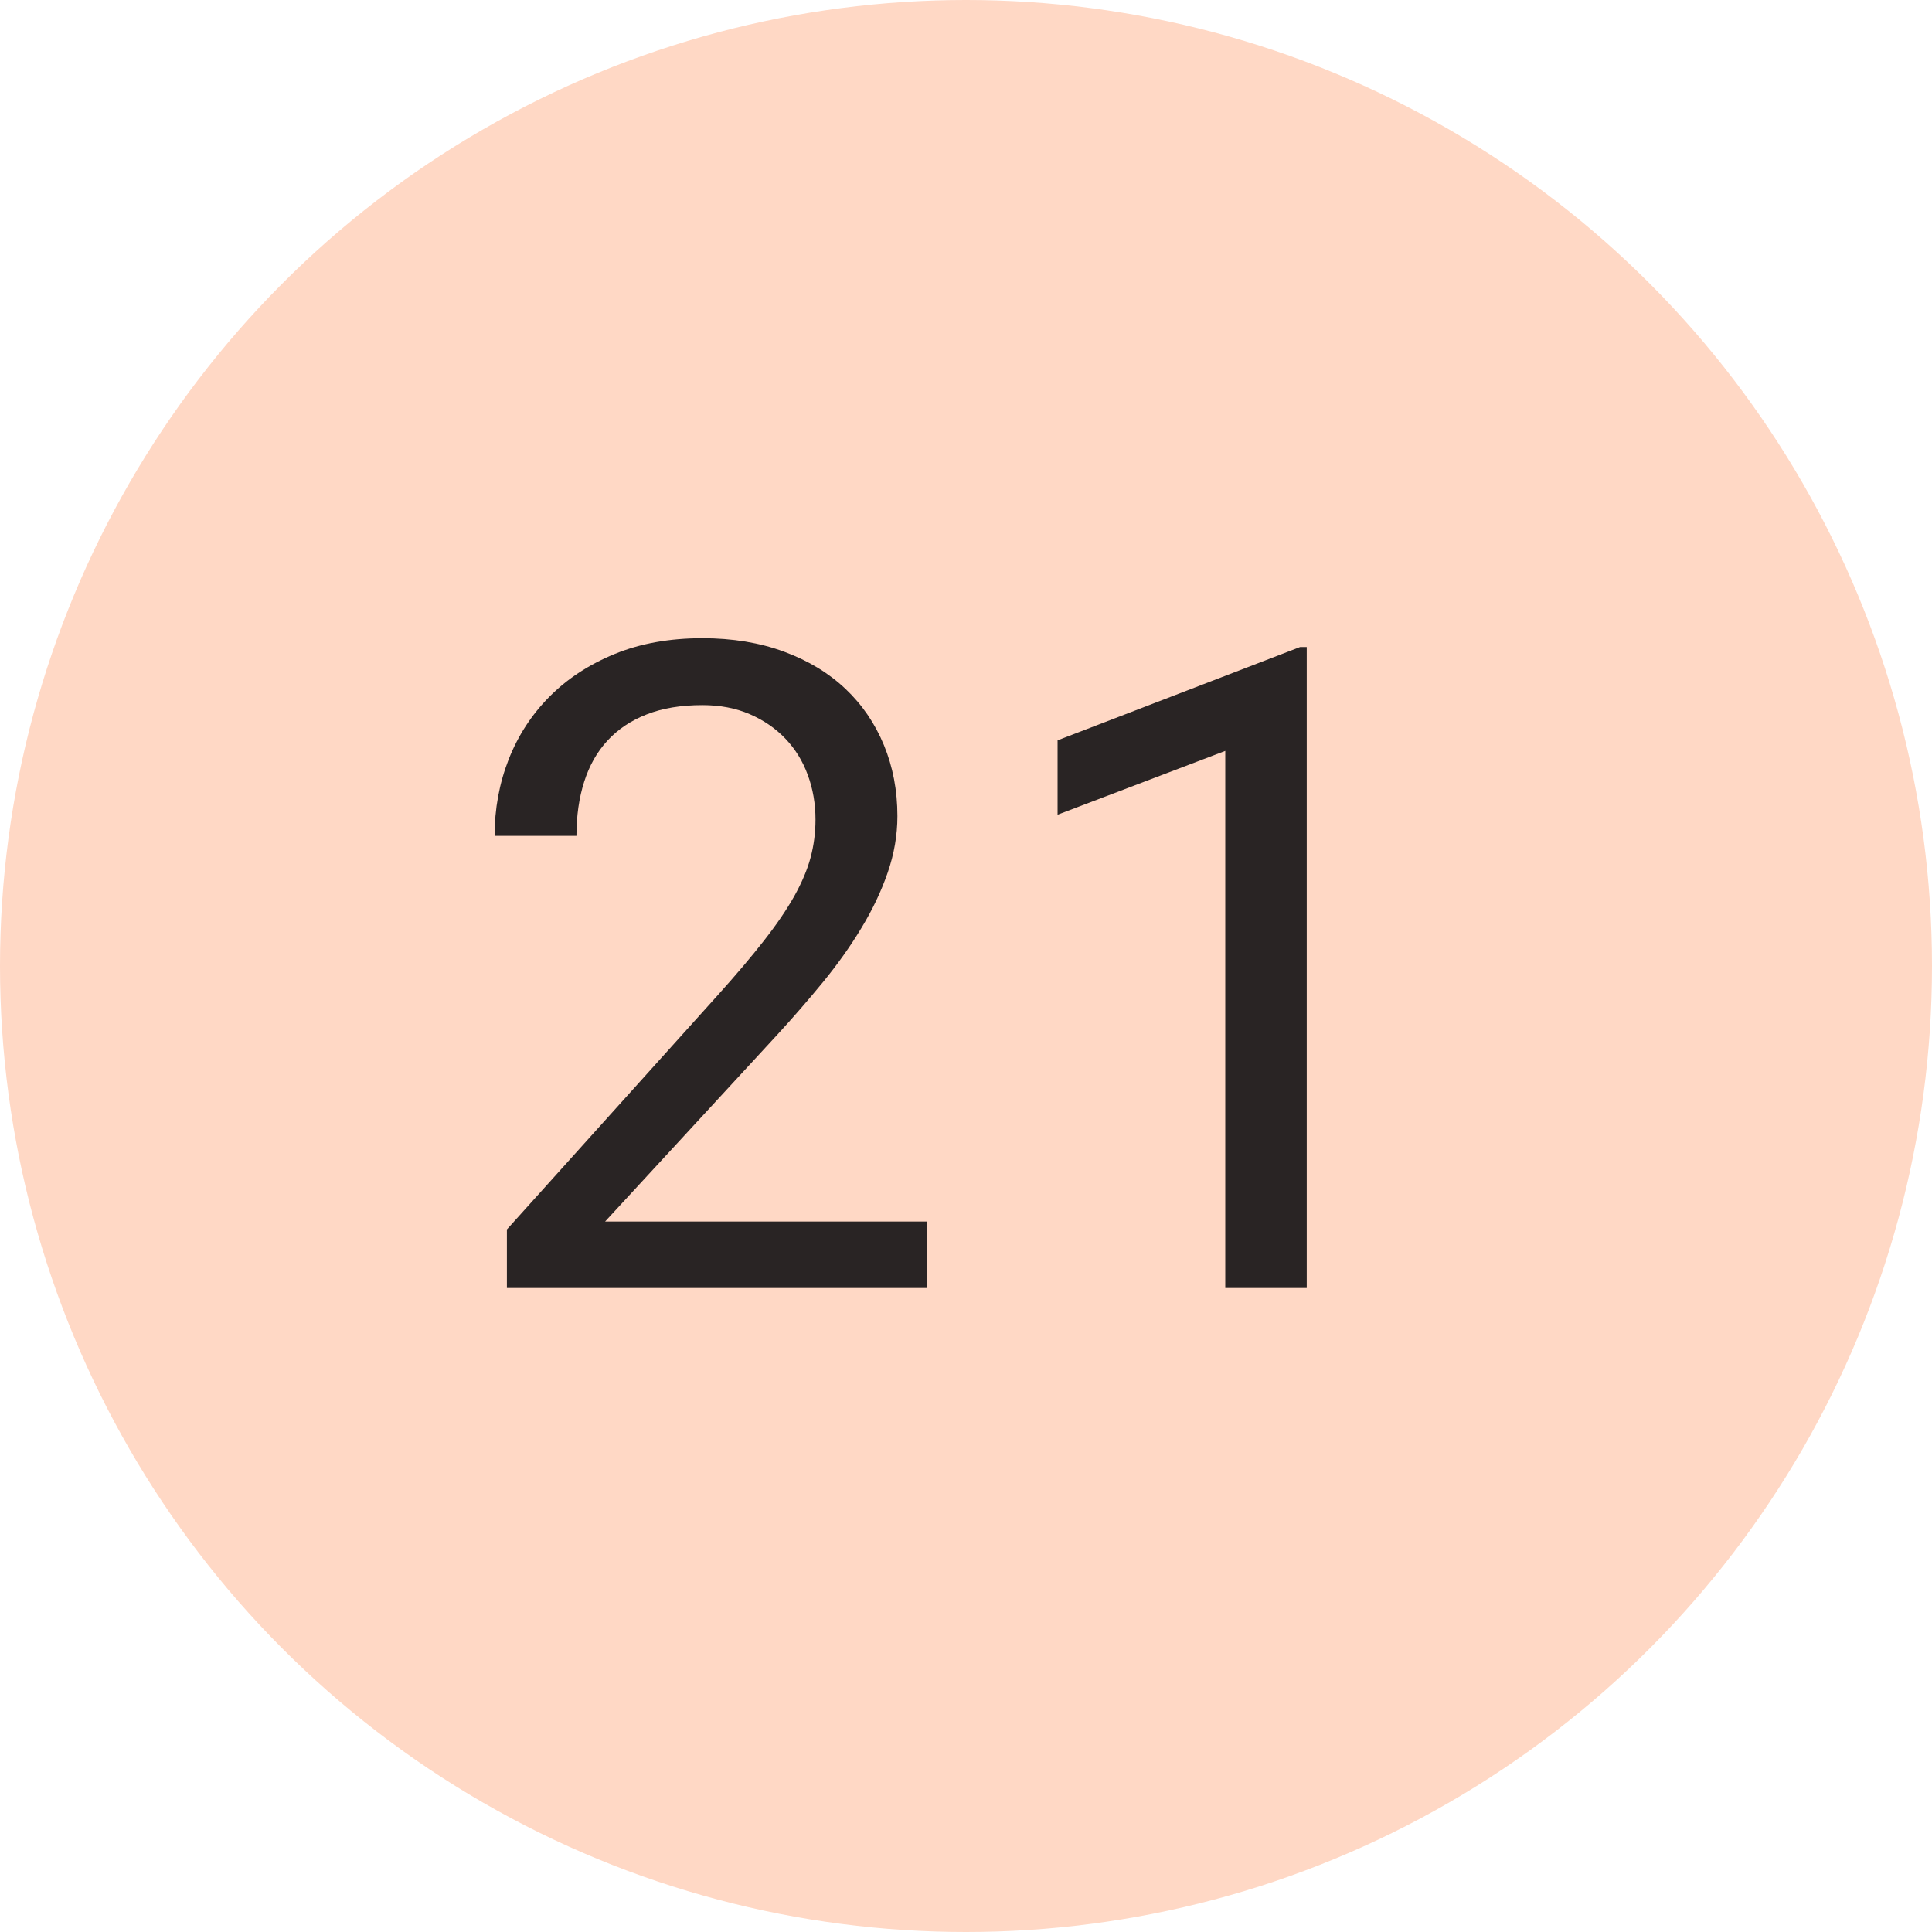 <?xml version="1.0" encoding="UTF-8"?>
<svg width="30px" height="30px" viewBox="0 0 30 30" version="1.1" xmlns="http://www.w3.org/2000/svg" xmlns:xlink="http://www.w3.org/1999/xlink">
    <!-- Generator: Sketch 42 (36781) - http://www.bohemiancoding.com/sketch -->
    <title>peach-21</title>
    <desc>Created with Sketch.</desc>
    <defs></defs>
    <g id="Page-1" stroke="none" stroke-width="1" fill="none" fill-rule="evenodd">
        <g id="Cause" transform="translate(-760, -2567)">
            <g id="Filled" transform="translate(60, 2567)">
                <g id="21" transform="translate(700, 0)">
                    <circle id="Oval-2" fill="#FFD8C5" cx="15" cy="15" r="15"></circle>
                    <path d="M14.393,20 L7.871,20 L7.871,19.091 L11.132,15.468 C11.424,15.144 11.667,14.857 11.863,14.606 C12.059,14.356 12.216,14.125 12.335,13.913 C12.453,13.701 12.538,13.5 12.588,13.311 C12.638,13.122 12.663,12.927 12.663,12.727 C12.663,12.48 12.623,12.249 12.543,12.033 C12.464,11.816 12.347,11.628 12.195,11.469 C12.042,11.309 11.858,11.183 11.641,11.089 C11.425,10.996 11.18,10.949 10.906,10.949 C10.574,10.949 10.285,10.997 10.042,11.093 C9.798,11.188 9.595,11.324 9.433,11.5 C9.271,11.675 9.151,11.888 9.071,12.139 C8.991,12.389 8.951,12.67 8.951,12.979 L7.68,12.979 C7.68,12.56 7.753,12.165 7.898,11.793 C8.044,11.422 8.255,11.097 8.531,10.819 C8.806,10.541 9.144,10.32 9.542,10.156 C9.941,9.992 10.396,9.91 10.906,9.91 C11.376,9.91 11.798,9.98 12.174,10.119 C12.55,10.258 12.868,10.45 13.128,10.696 C13.388,10.942 13.587,11.234 13.726,11.571 C13.865,11.909 13.935,12.275 13.935,12.672 C13.935,12.968 13.884,13.261 13.784,13.55 C13.684,13.84 13.548,14.126 13.377,14.408 C13.207,14.691 13.008,14.97 12.783,15.246 C12.557,15.521 12.319,15.796 12.068,16.069 L9.396,18.968 L14.393,18.968 L14.393,20 Z M20.291,20 L19.026,20 L19.026,11.66 L16.422,12.651 L16.422,11.496 L20.188,10.047 L20.291,10.047 L20.291,20 Z" id="23" fill="#292424"></path>
                </g>
            </g>
        </g>
    </g>
</svg>